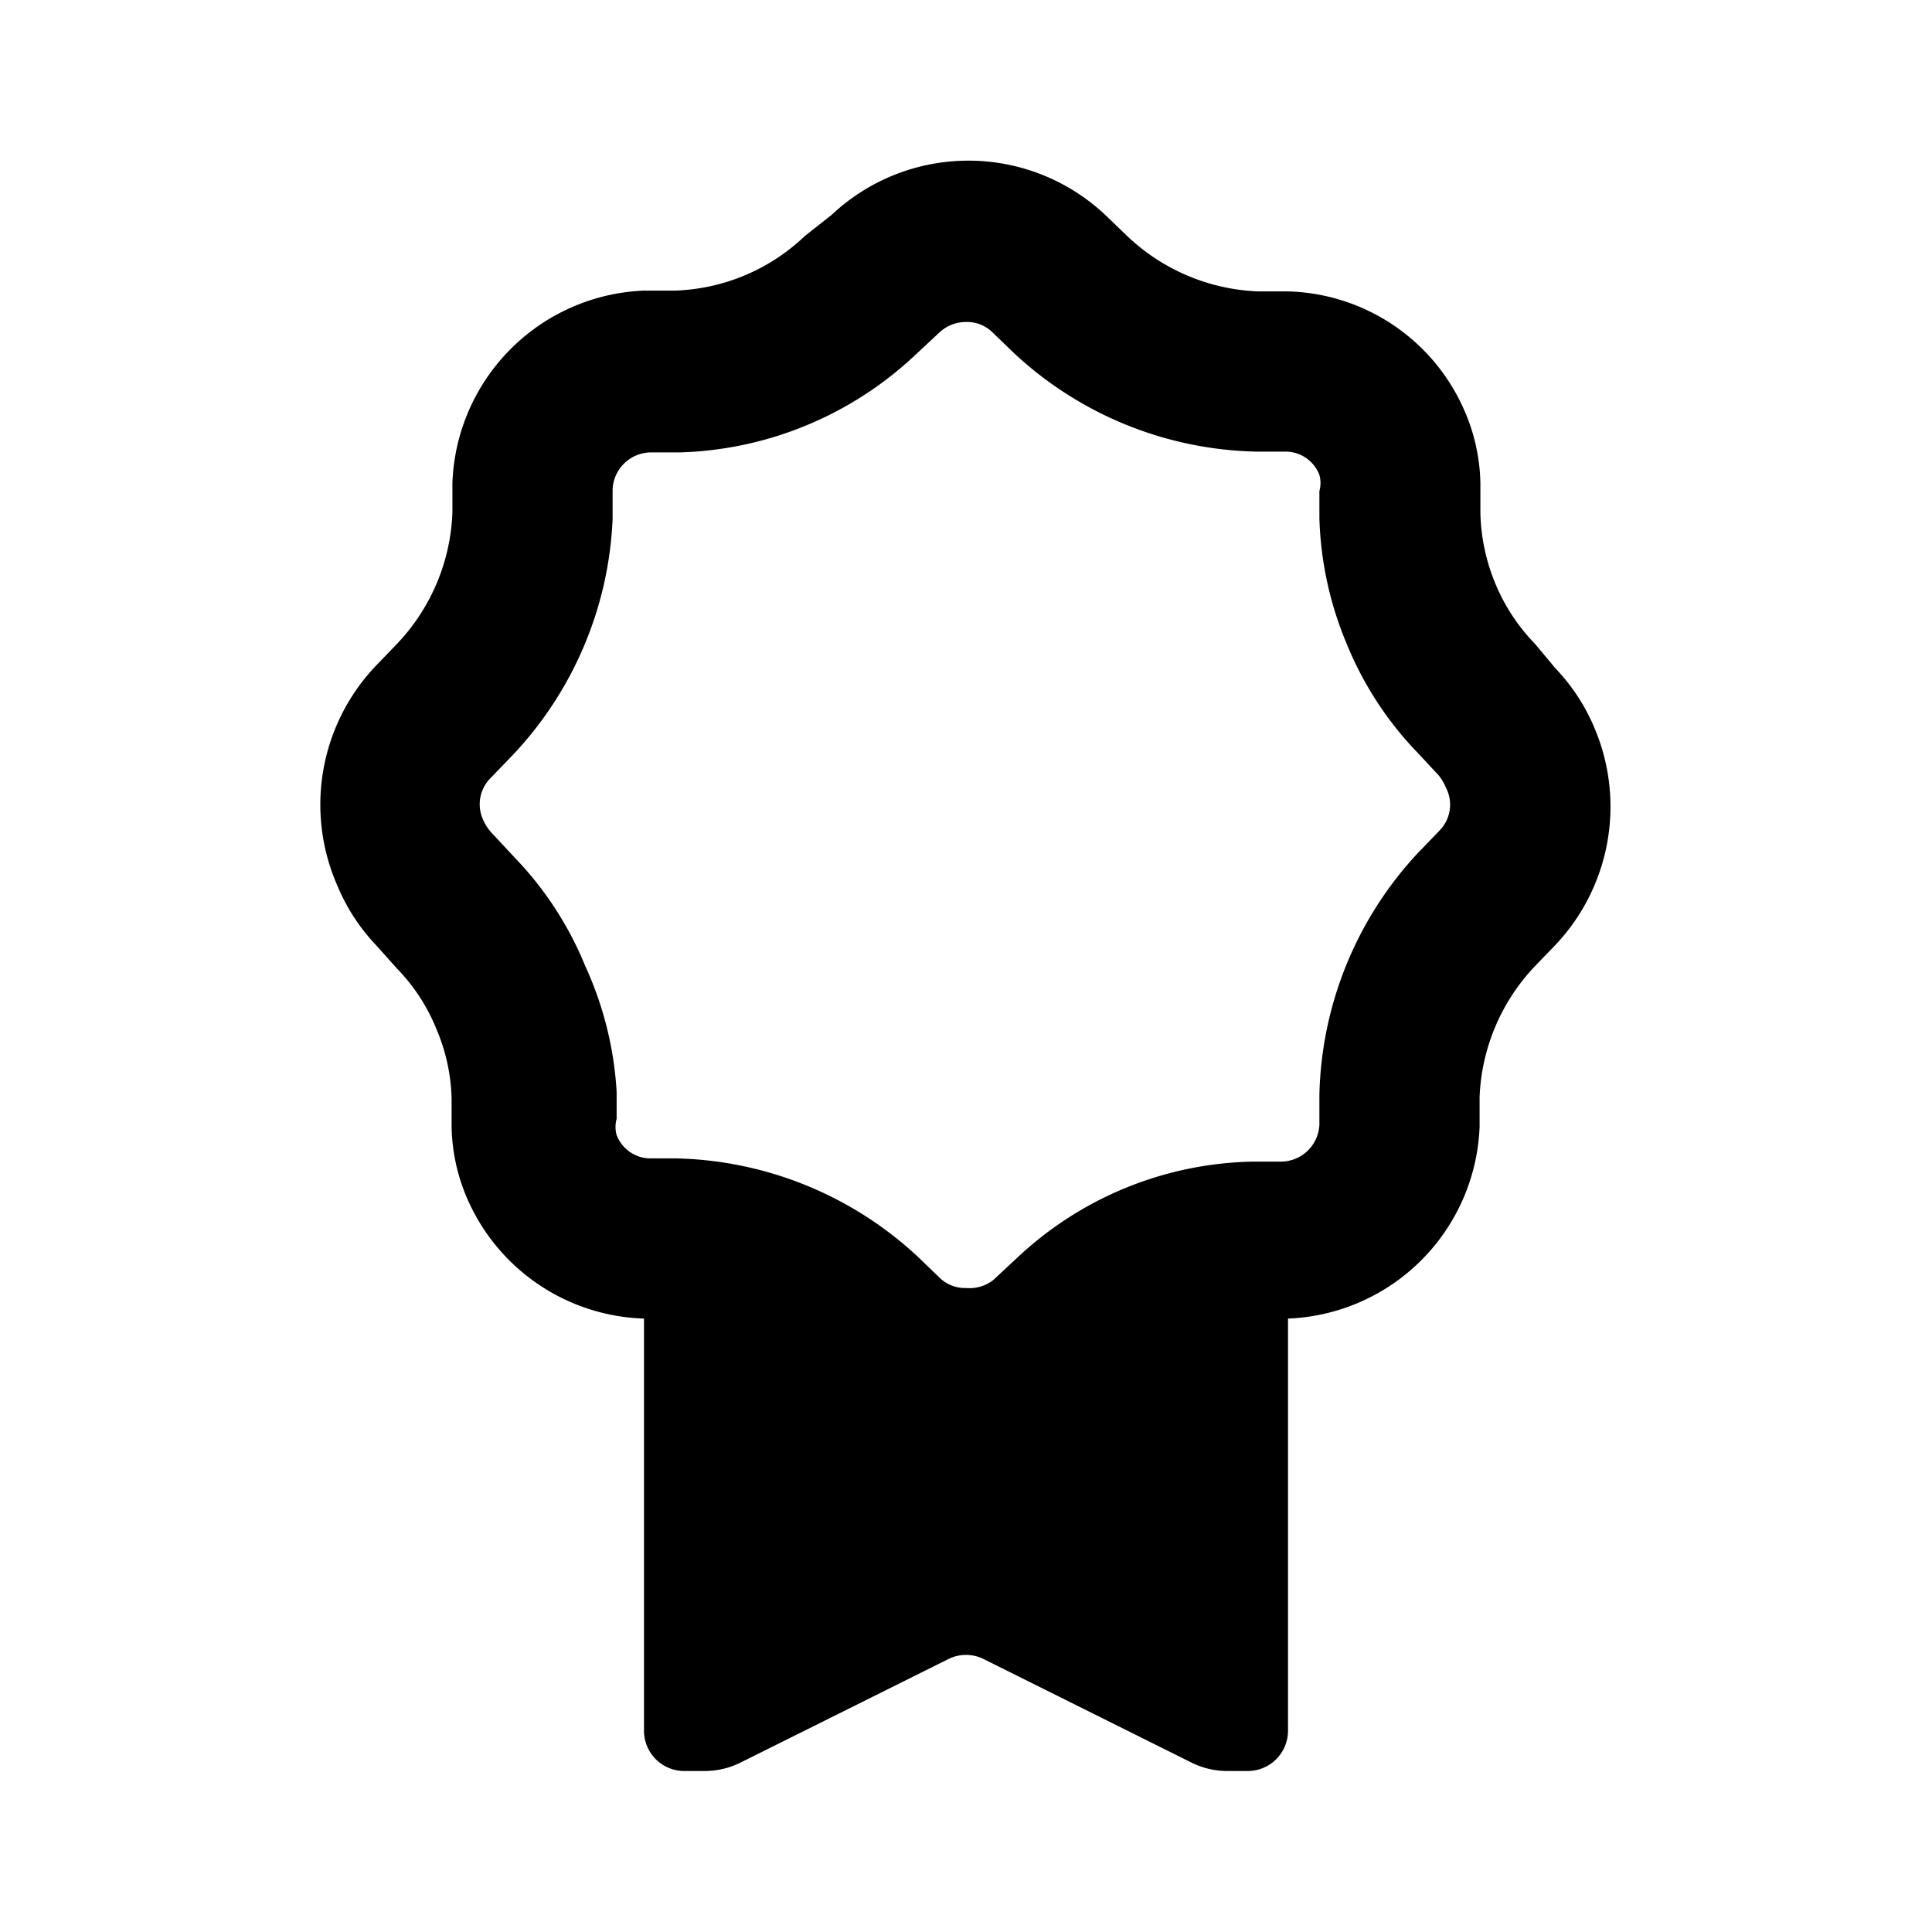<svg id="Layer_1" data-name="Layer 1" xmlns="http://www.w3.org/2000/svg" viewBox="0 0 24 24"><title>medal</title><path d="M19.81,9.05a2.43,2.43,0,0,0-.49-.75L19.07,8a2.39,2.39,0,0,1-.49-.74,2.44,2.44,0,0,1-.19-.88V6a2.35,2.35,0,0,0-.19-.88A2.46,2.46,0,0,0,16,3.62h-.37A2.5,2.5,0,0,1,14,2.93l-.27-.26a2.48,2.48,0,0,0-3.4,0L10,2.93a2.45,2.45,0,0,1-1.62.68H8A2.48,2.48,0,0,0,5.62,6v.37A2.5,2.5,0,0,1,4.93,8l-.26.27A2.5,2.5,0,0,0,4.19,11a2.43,2.43,0,0,0,.49.75l.25.28a2.32,2.32,0,0,1,.49.75,2.34,2.34,0,0,1,.19.87V14a2.35,2.35,0,0,0,.19.88A2.48,2.48,0,0,0,8,16.38V21.5a.5.5,0,0,0,.5.5h.26a1,1,0,0,0,.45-.11l2.57-1.28a.49.49,0,0,1,.44,0l2.57,1.28a1,1,0,0,0,.45.11h.26a.5.5,0,0,0,.5-.5V16.38A2.48,2.48,0,0,0,18.38,14v-.37A2.5,2.5,0,0,1,19.07,12l.26-.27A2.5,2.5,0,0,0,19.81,9.05Zm-1.93,1.27-.27.28a4.55,4.55,0,0,0-1.22,3v.37a.48.48,0,0,1-.49.46l-.34,0a4.39,4.39,0,0,0-2.93,1.2l-.29.27A.48.48,0,0,1,12,16a.45.45,0,0,1-.32-.12l-.28-.27a4.55,4.55,0,0,0-3-1.22H8.08a.45.45,0,0,1-.42-.29.37.37,0,0,1,0-.2l0-.34A4.35,4.35,0,0,0,7.27,12a4.25,4.25,0,0,0-.87-1.34l-.27-.29A.6.6,0,0,1,6,10.18a.46.46,0,0,1,.08-.5l.27-.28A4.55,4.55,0,0,0,7.61,6.45V6.08a.48.48,0,0,1,.49-.46h.34A4.45,4.45,0,0,0,11.38,4.4l.29-.27A.48.48,0,0,1,12,4a.45.45,0,0,1,.32.12l.28.27a4.55,4.55,0,0,0,3,1.22h.37a.45.45,0,0,1,.42.29.37.37,0,0,1,0,.2l0,.34A4.35,4.35,0,0,0,16.73,8a4.25,4.25,0,0,0,.87,1.34l.27.29a.6.6,0,0,1,.09.15A.46.46,0,0,1,17.88,10.32Z"/></svg>